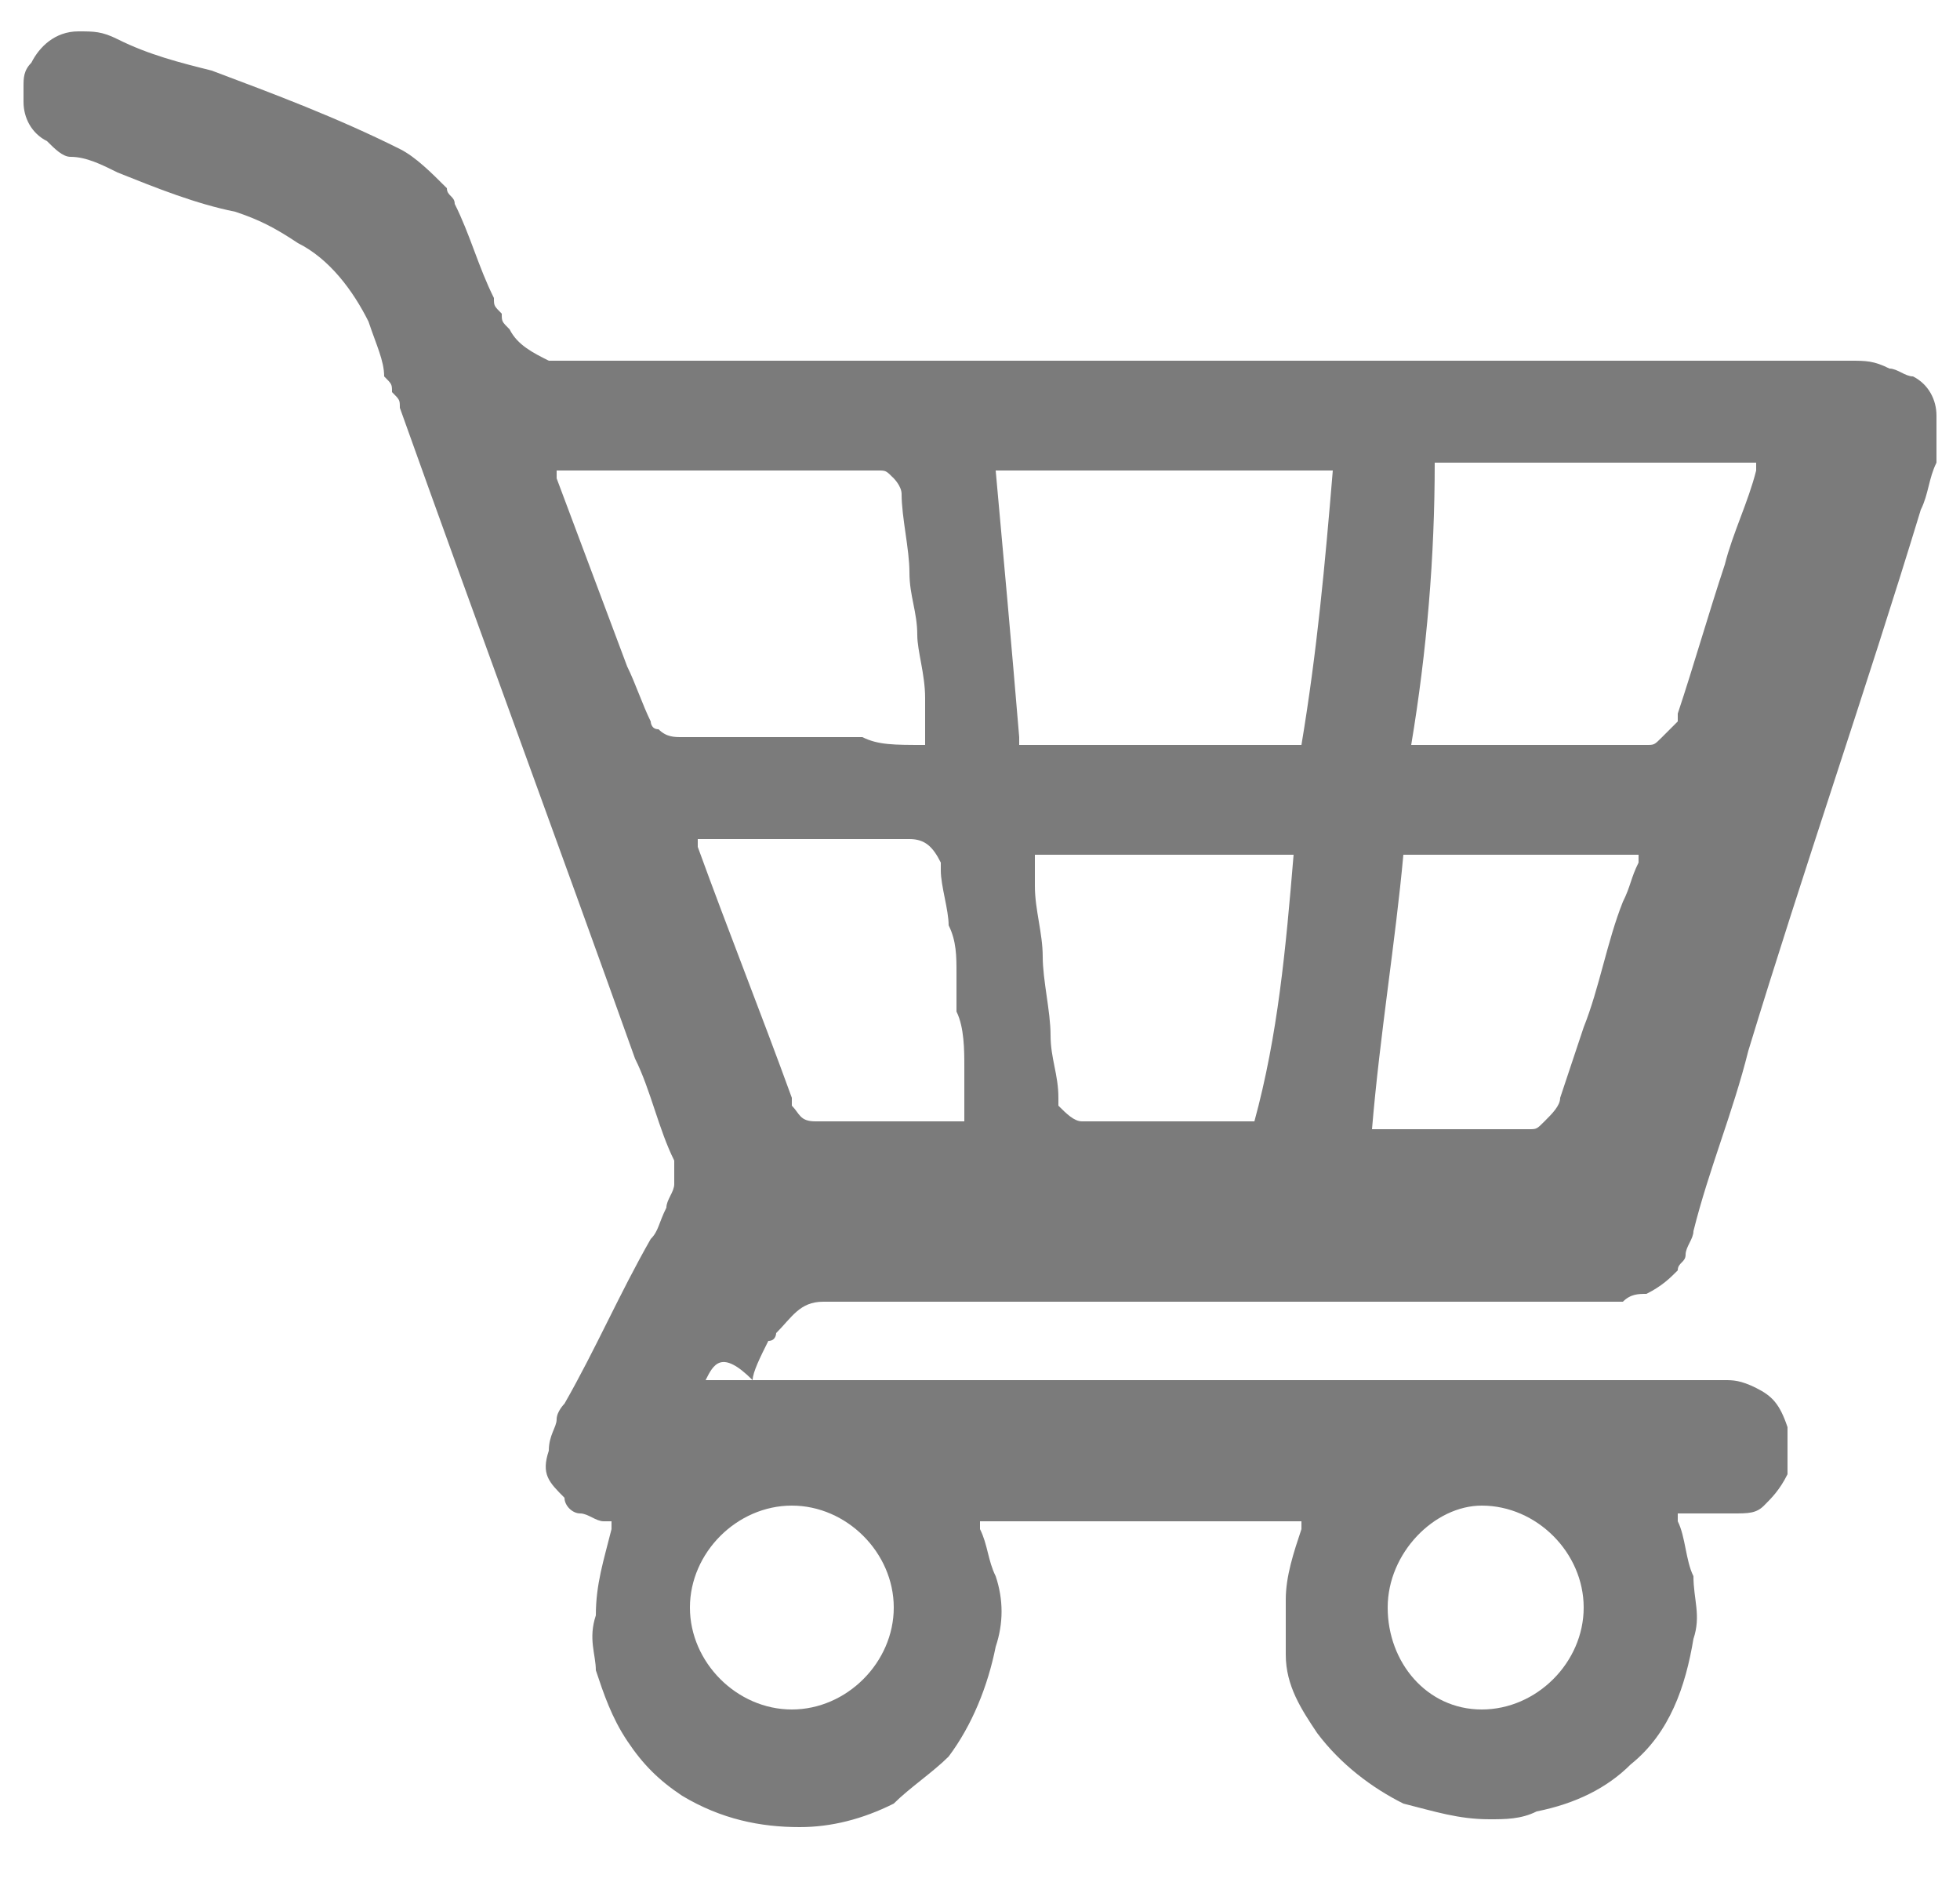 <svg width="25" height="24" viewBox="0 0 25 24" fill="none" xmlns="http://www.w3.org/2000/svg">
<path d="M9 17.6H9.1C13.3 17.6 17.4 17.6 21.6 17.6C21.7 17.6 21.9 17.6 22 17.6C22.1 17.6 22.2 17.6 22.4 17.7C22.6 17.8 22.7 17.9 22.8 18.2C22.8 18.4 22.8 18.6 22.8 18.8C22.7 19 22.6 19.1 22.5 19.2C22.4 19.3 22.3 19.3 22.1 19.3C22 19.3 21.8 19.3 21.7 19.3C21.6 19.3 21.5 19.3 21.5 19.3C21.5 19.3 21.5 19.3 21.4 19.3V19.4C21.5 19.6 21.5 19.9 21.6 20.1C21.6 20.4 21.7 20.6 21.6 20.9C21.5 21.5 21.3 22.1 20.8 22.5C20.5 22.8 20.1 23 19.6 23.1C19.4 23.2 19.2 23.2 19 23.2C18.6 23.2 18.3 23.1 17.9 23C17.5 22.8 17.1 22.5 16.8 22.1C16.6 21.8 16.4 21.5 16.4 21.1C16.4 20.9 16.4 20.6 16.4 20.4C16.4 20.1 16.5 19.8 16.6 19.5V19.4C15.2 19.4 13.9 19.4 12.5 19.4C12.5 19.4 12.5 19.4 12.5 19.5C12.6 19.7 12.6 19.9 12.7 20.1C12.8 20.4 12.8 20.7 12.7 21C12.6 21.5 12.4 22 12.1 22.4C11.9 22.6 11.6 22.8 11.4 23C11 23.2 10.6 23.3 10.2 23.3C9.7 23.3 9.2 23.2 8.7 22.9C8.4 22.7 8.2 22.5 8 22.2C7.8 21.9 7.7 21.6 7.6 21.3C7.6 21.1 7.5 20.9 7.6 20.6C7.6 20.2 7.7 19.9 7.8 19.5C7.8 19.5 7.8 19.5 7.8 19.4C7.8 19.4 7.8 19.4 7.7 19.4C7.6 19.4 7.5 19.3 7.4 19.3C7.3 19.3 7.2 19.2 7.2 19.1C7 18.9 6.9 18.8 7 18.5C7 18.3 7.1 18.2 7.1 18.1C7.1 18 7.2 17.9 7.2 17.9C7.6 17.2 7.9 16.5 8.3 15.8C8.4 15.7 8.4 15.6 8.5 15.4C8.5 15.3 8.6 15.2 8.6 15.1C8.6 15 8.6 14.9 8.6 14.8C8.4 14.4 8.3 13.9 8.1 13.5C7.1 10.7 6.1 8 5.1 5.2C5.1 5.1 5.1 5.1 5 5C5 4.9 5 4.9 4.9 4.8C4.9 4.6 4.8 4.4 4.7 4.1C4.5 3.7 4.2 3.3 3.8 3.1C3.5 2.9 3.3 2.8 3 2.7C2.5 2.6 2 2.4 1.5 2.2C1.3 2.1 1.1 2 0.9 2C0.8 2 0.7 1.9 0.6 1.8C0.4 1.7 0.3 1.5 0.3 1.3C0.3 1.2 0.3 1.2 0.3 1.1C0.3 1 0.3 0.9 0.4 0.8C0.5 0.6 0.7 0.4 1 0.4C1.2 0.4 1.3 0.4 1.5 0.5C1.9 0.7 2.3 0.8 2.7 0.9C3.5 1.2 4.3 1.5 5.1 1.9C5.3 2 5.5 2.2 5.7 2.4C5.7 2.5 5.8 2.5 5.8 2.6C6 3 6.1 3.4 6.3 3.8C6.3 3.9 6.3 3.9 6.4 4C6.4 4.1 6.4 4.1 6.5 4.2C6.6 4.4 6.8 4.5 7 4.6C7.1 4.6 7.2 4.6 7.3 4.6C8 4.6 8.7 4.6 9.4 4.6C10.8 4.6 12.3 4.6 13.7 4.6C16.3 4.6 18.8 4.6 21.4 4.6C22.1 4.6 22.9 4.6 23.6 4.6C23.8 4.6 23.9 4.6 24.1 4.7C24.2 4.7 24.3 4.8 24.4 4.8C24.6 4.9 24.7 5.1 24.7 5.3C24.7 5.5 24.7 5.7 24.7 5.9C24.6 6.1 24.6 6.3 24.5 6.5C23.8 8.8 23 11.1 22.3 13.4C22.1 14.2 21.8 14.9 21.6 15.7C21.6 15.8 21.5 15.9 21.5 16C21.5 16.1 21.4 16.1 21.4 16.2C21.3 16.3 21.2 16.4 21 16.5C20.9 16.5 20.8 16.5 20.7 16.6C20.6 16.6 20.6 16.6 20.5 16.6C17.5 16.6 14.4 16.6 11.4 16.6C11.2 16.6 11 16.6 10.8 16.6C10.7 16.6 10.6 16.6 10.5 16.6C10.2 16.6 10.1 16.8 9.9 17C9.9 17 9.9 17.1 9.8 17.1C9.7 17.3 9.6 17.5 9.6 17.6C9.2 17.2 9.1 17.4 9 17.6C9 17.5 9 17.5 9 17.6ZM11.8 9.5C11.8 9.3 11.8 9.1 11.8 8.9C11.8 8.6 11.7 8.3 11.7 8.1C11.7 7.8 11.6 7.6 11.6 7.3C11.6 7 11.5 6.6 11.5 6.3C11.5 6.2 11.4 6.1 11.4 6.1C11.3 6 11.3 6 11.2 6C10 6 8.8 6 7.6 6C7.5 6 7.3 6 7.2 6C7.2 6 7.2 6 7.1 6V6.1C7.4 6.9 7.7 7.7 8 8.5C8.1 8.7 8.2 9 8.3 9.2C8.3 9.2 8.3 9.3 8.4 9.3C8.5 9.4 8.6 9.4 8.7 9.4C8.8 9.4 9 9.4 9.1 9.4C9.7 9.4 10.3 9.4 11 9.4C11.2 9.5 11.4 9.5 11.8 9.5C11.7 9.5 11.7 9.5 11.8 9.5ZM17 6H16.9C15.6 6 14.2 6 12.9 6H12.8C12.8 6 12.8 6 12.7 6C12.8 7.1 12.9 8.2 13 9.4C13 9.4 13 9.4 13 9.5H13.1C14.2 9.5 15.3 9.5 16.4 9.5C16.4 9.5 16.4 9.5 16.5 9.5C16.5 9.5 16.5 9.5 16.6 9.5C16.8 8.3 16.9 7.2 17 6ZM18 9.5C18.1 9.5 18.1 9.5 18 9.5C18.4 9.5 18.8 9.5 19.1 9.5C19.7 9.5 20.4 9.5 21 9.5C21.1 9.5 21.1 9.5 21.2 9.4C21.3 9.3 21.3 9.3 21.4 9.2C21.4 9.2 21.4 9.2 21.4 9.1C21.6 8.5 21.8 7.8 22 7.2C22.1 6.8 22.3 6.4 22.4 6V5.9H22.3C21 5.9 19.7 5.9 18.5 5.9C18.5 5.9 18.5 5.9 18.4 5.9C18.4 5.9 18.4 5.9 18.3 5.9C18.3 7.1 18.2 8.3 18 9.5ZM16.5 10.9H16.4C15.4 10.9 14.4 10.9 13.4 10.9C13.4 10.9 13.4 10.9 13.3 10.9C13.3 10.9 13.3 10.9 13.2 10.9C13.2 11 13.2 11.2 13.2 11.3C13.2 11.6 13.3 11.9 13.3 12.2C13.3 12.5 13.4 12.9 13.4 13.2C13.4 13.5 13.5 13.7 13.5 14V14.1C13.6 14.2 13.7 14.3 13.8 14.3C14 14.3 14.2 14.3 14.4 14.3C14.9 14.3 15.4 14.3 15.9 14.3C15.9 14.3 15.9 14.3 16 14.3C16.3 13.2 16.4 12.1 16.5 10.9ZM12.3 14.3C12.3 14.2 12.3 14.2 12.3 14.1C12.3 13.9 12.3 13.8 12.3 13.6C12.3 13.4 12.3 13.1 12.2 12.9C12.2 12.7 12.2 12.6 12.2 12.4C12.2 12.2 12.2 12 12.1 11.8C12.1 11.6 12 11.3 12 11.1V11C11.9 10.8 11.8 10.7 11.6 10.7C11.1 10.7 10.5 10.7 10 10.7C9.7 10.7 9.3 10.7 9 10.7H8.9V10.8C9.3 11.9 9.7 12.9 10.1 14V14.1C10.2 14.2 10.2 14.3 10.4 14.3C11 14.3 11.6 14.3 12.3 14.3C12.2 14.3 12.2 14.3 12.3 14.3ZM17.5 14.4C18 14.4 18.3 14.4 18.7 14.4C19 14.4 19.3 14.4 19.5 14.4C19.6 14.4 19.6 14.4 19.7 14.3C19.8 14.2 19.9 14.1 19.9 14C20 13.7 20.1 13.4 20.2 13.1C20.4 12.6 20.5 12 20.7 11.5C20.8 11.3 20.8 11.2 20.9 11C20.9 11 20.9 11 20.9 10.9H20.8C20.1 10.9 19.4 10.9 18.7 10.9C18.5 10.9 18.2 10.9 18 10.9H17.9C17.8 12 17.6 13.2 17.5 14.4C17.5 14.3 17.5 14.3 17.5 14.4ZM17.7 20.5C17.7 21.2 18.2 21.8 18.9 21.8C19.6 21.8 20.2 21.2 20.2 20.5C20.2 19.8 19.6 19.2 18.9 19.2C18.3 19.2 17.7 19.8 17.7 20.5ZM10.1 19.2C9.4 19.2 8.8 19.8 8.8 20.5C8.8 21.2 9.4 21.8 10.1 21.8C10.8 21.8 11.4 21.2 11.4 20.5C11.4 19.8 10.8 19.2 10.1 19.2Z" fill="#7B7B7B"/>
</svg>
